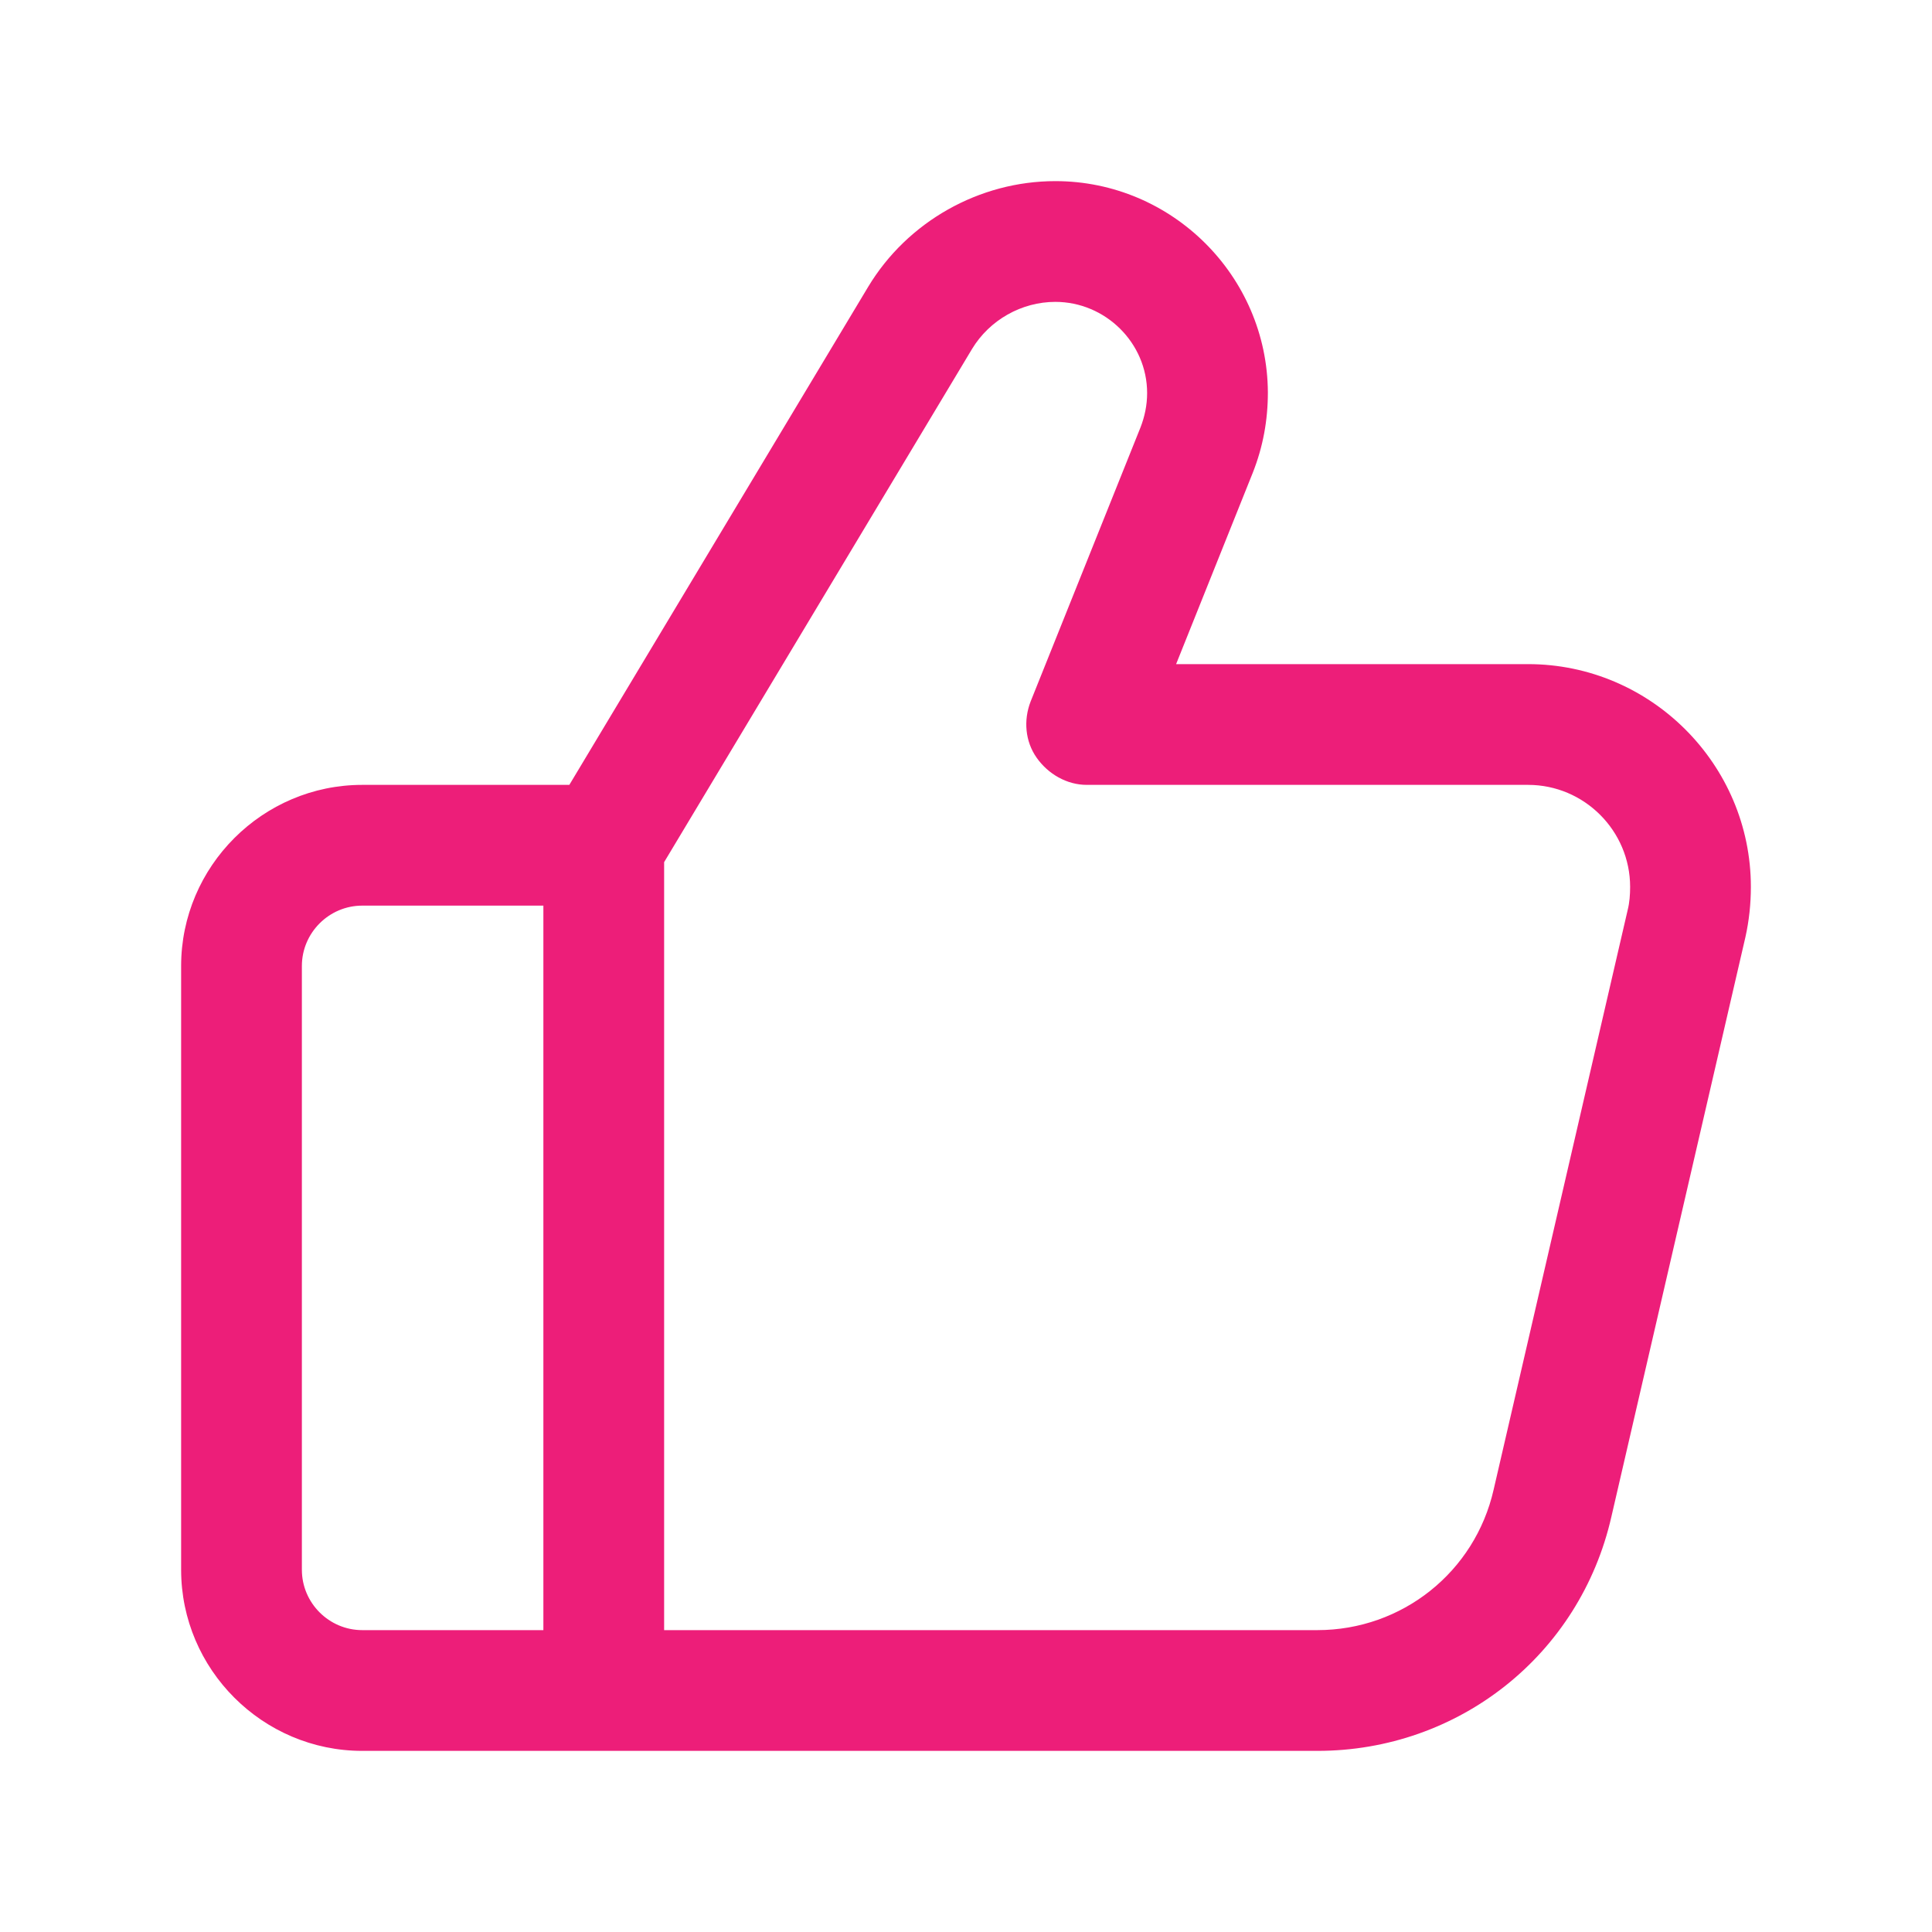 <?xml version="1.0" encoding="UTF-8"?> <svg xmlns="http://www.w3.org/2000/svg" width="32" height="32" viewBox="0 0 32 32" fill="none"><path d="M25.31 11H19.48L20.75 7.83C20.92 7.4 21 6.96 21 6.5C20.99 4.57 19.41 3 17.48 3C16.22 3 15.03 3.67 14.38 4.75L9.43 13H6C4.35 13 3 14.35 3 16V26C3 27.65 4.35 29 6 29H10H21.82C24.16 29 26.17 27.41 26.69 25.12L28.91 15.52C28.97 15.25 29 14.97 29 14.69C29 12.66 27.34 11 25.31 11ZM5 26V16C5 15.45 5.45 15 6 15H9V27H6C5.45 27 5 26.55 5 26ZM26.96 15.07L24.74 24.67C24.43 26.04 23.22 27 21.82 27H11V14.28L16.1 5.78C16.39 5.3 16.92 5 17.48 5C18.31 5 19 5.68 19 6.51C19 6.71 18.96 6.9 18.89 7.08L17.07 11.62C16.95 11.93 16.98 12.28 17.17 12.55C17.36 12.82 17.67 13 18 13H25.31C26.24 13 27 13.76 27 14.69C27 14.82 26.99 14.95 26.96 15.07Z" fill="#ED1E79"></path></svg> 